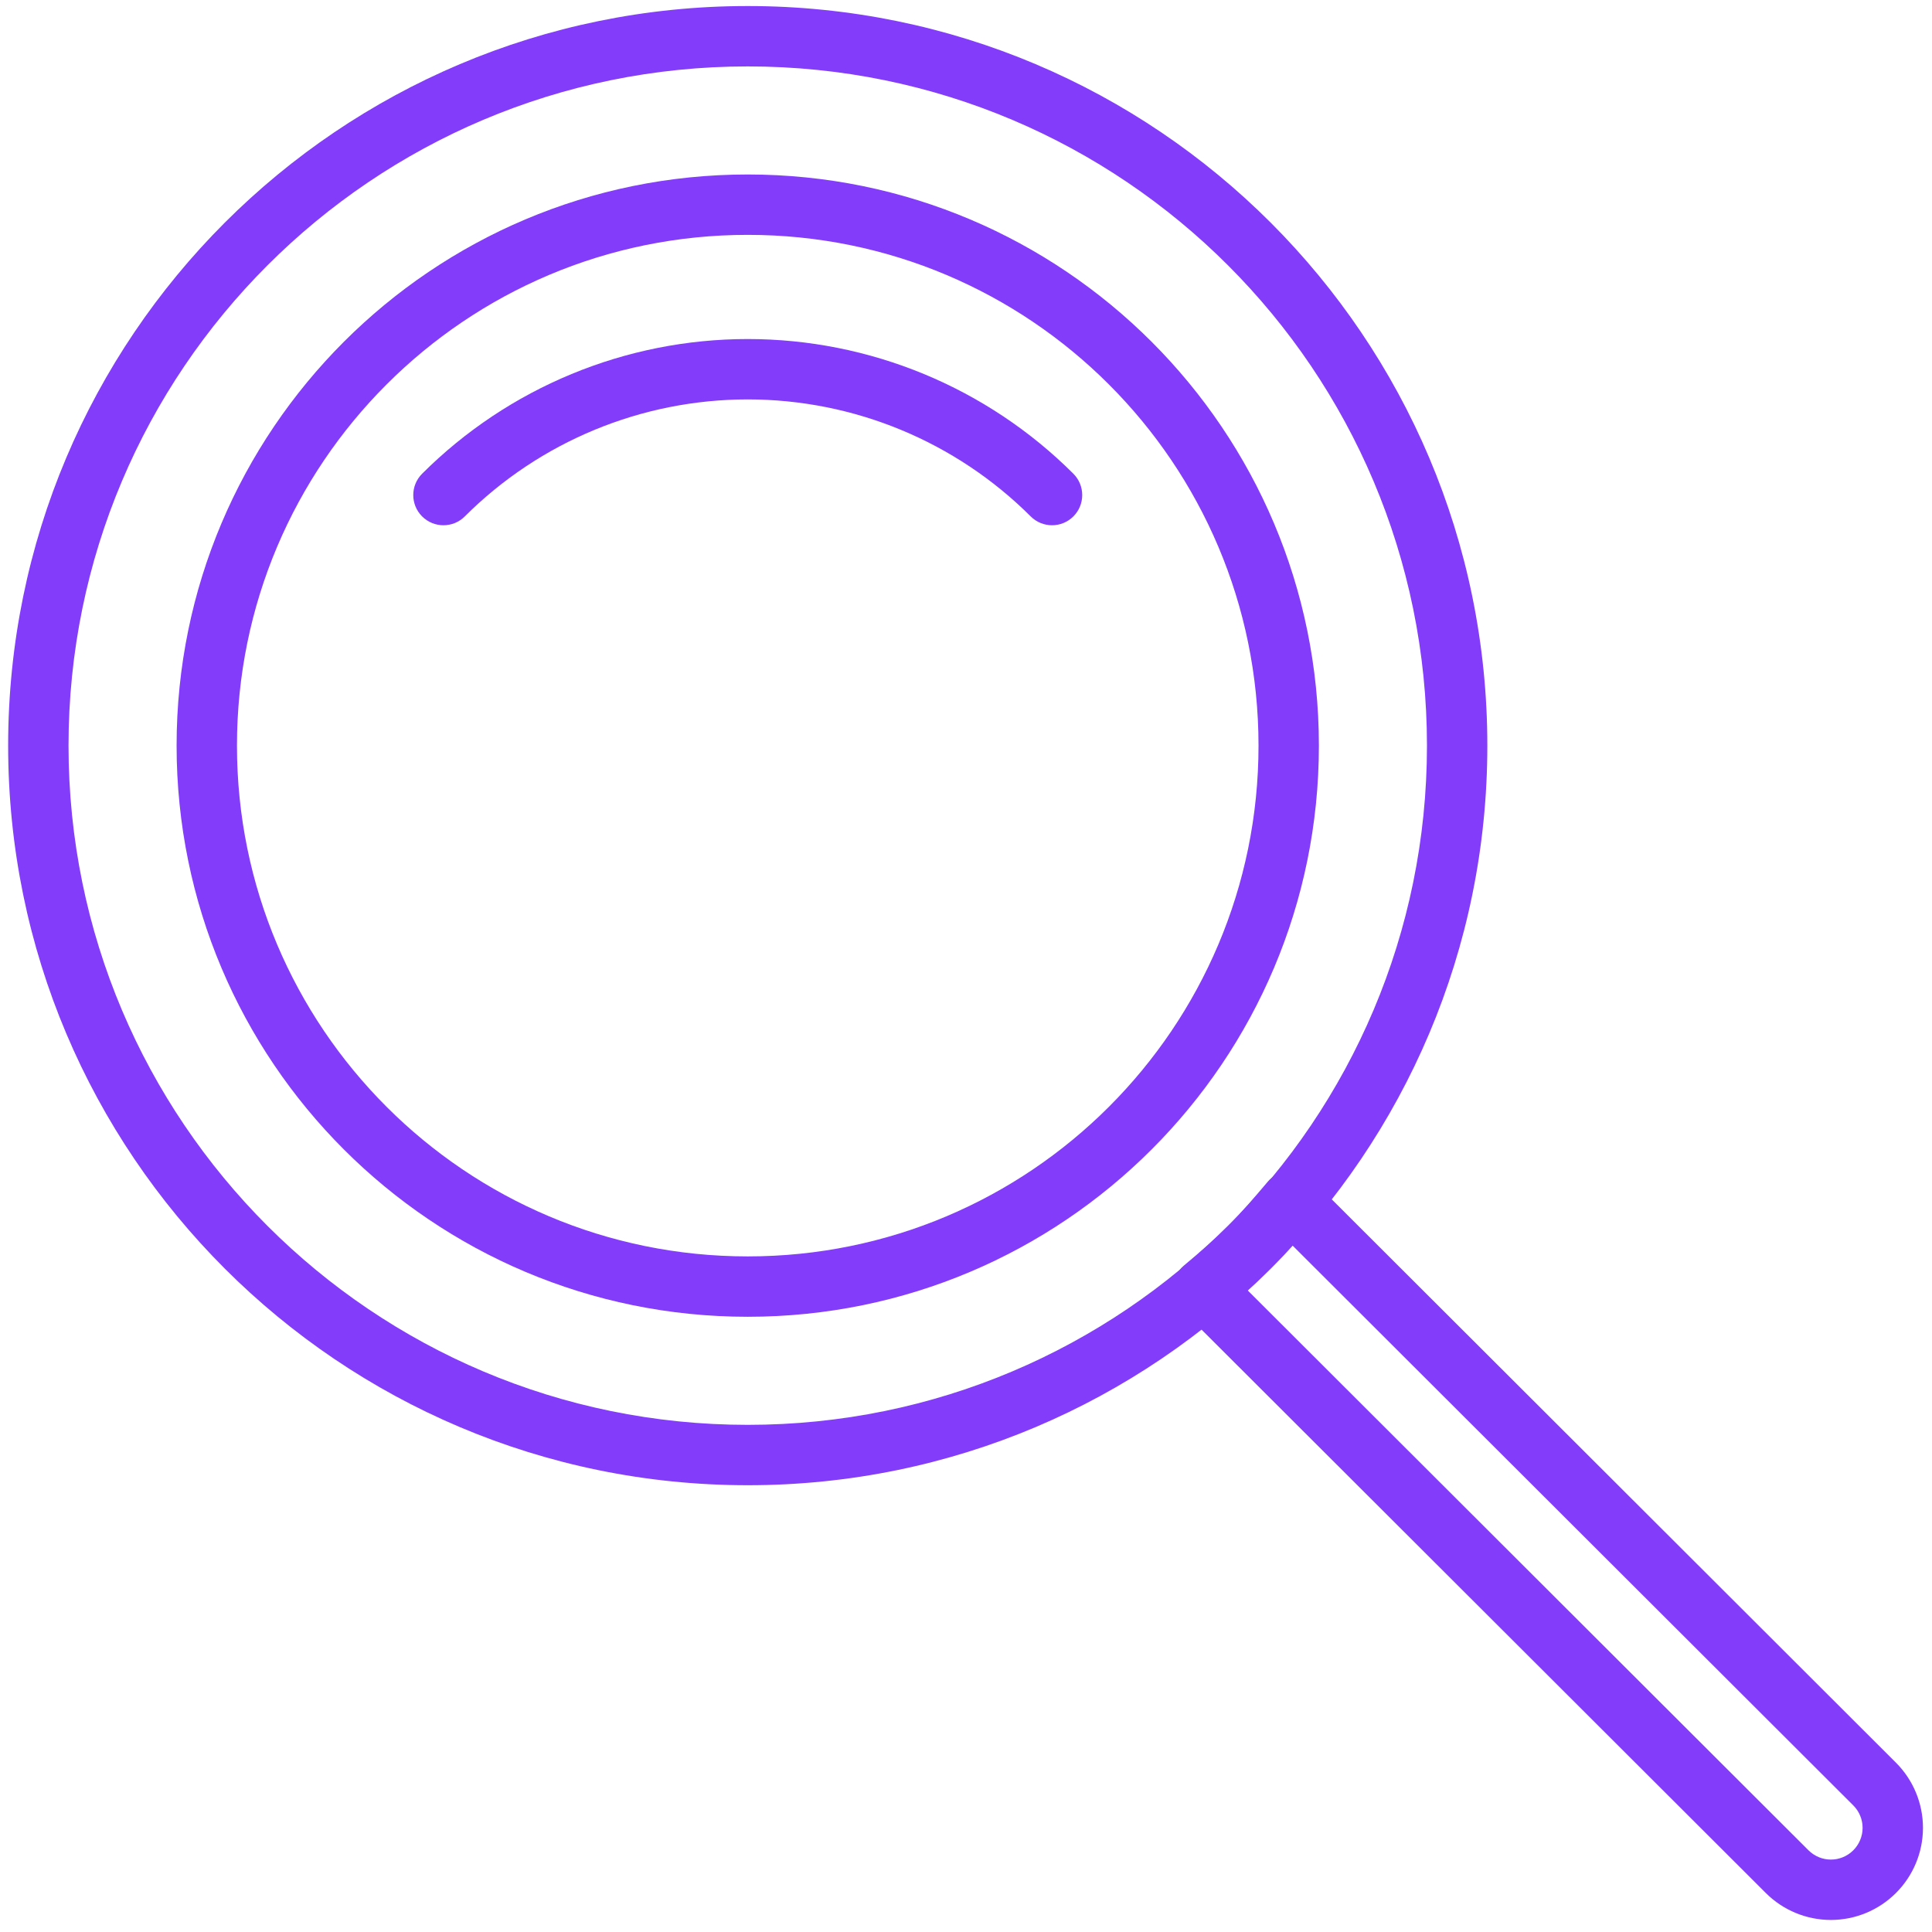 <svg width="64" height="64" viewBox="0 0 64 64" fill="none" xmlns="http://www.w3.org/2000/svg">
<g clip-path="url(#clip0_102_295)">
<path fill-rule="evenodd" clip-rule="evenodd" d="M42.718 38.791C42.997 38.779 43.269 38.885 43.467 39.082L62.807 58.392C63.379 58.964 63.701 59.741 63.701 60.55C63.701 61.359 63.379 62.135 62.807 62.707C62.235 63.279 61.459 63.601 60.65 63.601C59.841 63.601 59.065 63.279 58.493 62.707L39.154 43.398C38.954 43.199 38.848 42.925 38.861 42.644C38.874 42.363 39.005 42.1 39.221 41.921C39.736 41.493 40.222 41.064 40.683 40.603L40.69 40.596C41.141 40.154 41.552 39.67 41.997 39.144C42.177 38.931 42.439 38.803 42.718 38.791ZM42.815 41.258C42.587 41.515 42.347 41.772 42.093 42.021C41.842 42.272 41.587 42.512 41.329 42.744L59.907 61.292C60.104 61.489 60.371 61.601 60.65 61.601C60.929 61.601 61.196 61.49 61.393 61.293C61.59 61.096 61.701 60.829 61.701 60.55C61.701 60.271 61.59 60.004 61.393 59.807L42.815 41.258Z" fill="#833CFA"/>
<path fill-rule="evenodd" clip-rule="evenodd" d="M24.77 2.2C12.344 2.2 2.27 12.274 2.27 24.7C2.27 37.126 12.344 47.2 24.77 47.2C37.196 47.2 47.27 37.126 47.27 24.7C47.27 12.274 37.196 2.2 24.77 2.2ZM0.27 24.7C0.27 11.169 11.239 0.2 24.77 0.2C38.301 0.2 49.27 11.169 49.27 24.7C49.27 38.231 38.301 49.2 24.77 49.2C11.239 49.2 0.27 38.231 0.27 24.7Z" fill="#833CFA"/>
<path fill-rule="evenodd" clip-rule="evenodd" d="M24.77 7.78C15.425 7.78 7.85 15.355 7.85 24.7C7.85 34.045 15.425 41.62 24.77 41.62C34.115 41.62 41.69 34.045 41.69 24.7C41.69 15.355 34.115 7.78 24.77 7.78ZM5.85 24.7C5.85 14.251 14.321 5.78 24.77 5.78C35.219 5.78 43.69 14.251 43.69 24.7C43.69 35.149 35.219 43.62 24.77 43.62C14.321 43.62 5.85 35.149 5.85 24.7Z" fill="#833CFA"/>
<path fill-rule="evenodd" clip-rule="evenodd" d="M24.77 13.231C21.255 13.231 17.884 14.625 15.396 17.108C15.005 17.498 14.372 17.497 13.982 17.106C13.592 16.715 13.593 16.082 13.984 15.692C16.846 12.835 20.726 11.231 24.77 11.231C28.814 11.231 32.694 12.835 35.556 15.692C35.947 16.082 35.948 16.715 35.558 17.106C35.168 17.497 34.535 17.498 34.144 17.108C31.656 14.625 28.285 13.231 24.77 13.231Z" fill="#833CFA"/>
</g>
<defs>
<clipPath id="clip0_102_295">
<rect width="64" height="64" fill="white"/>
</clipPath>
</defs>
</svg>
